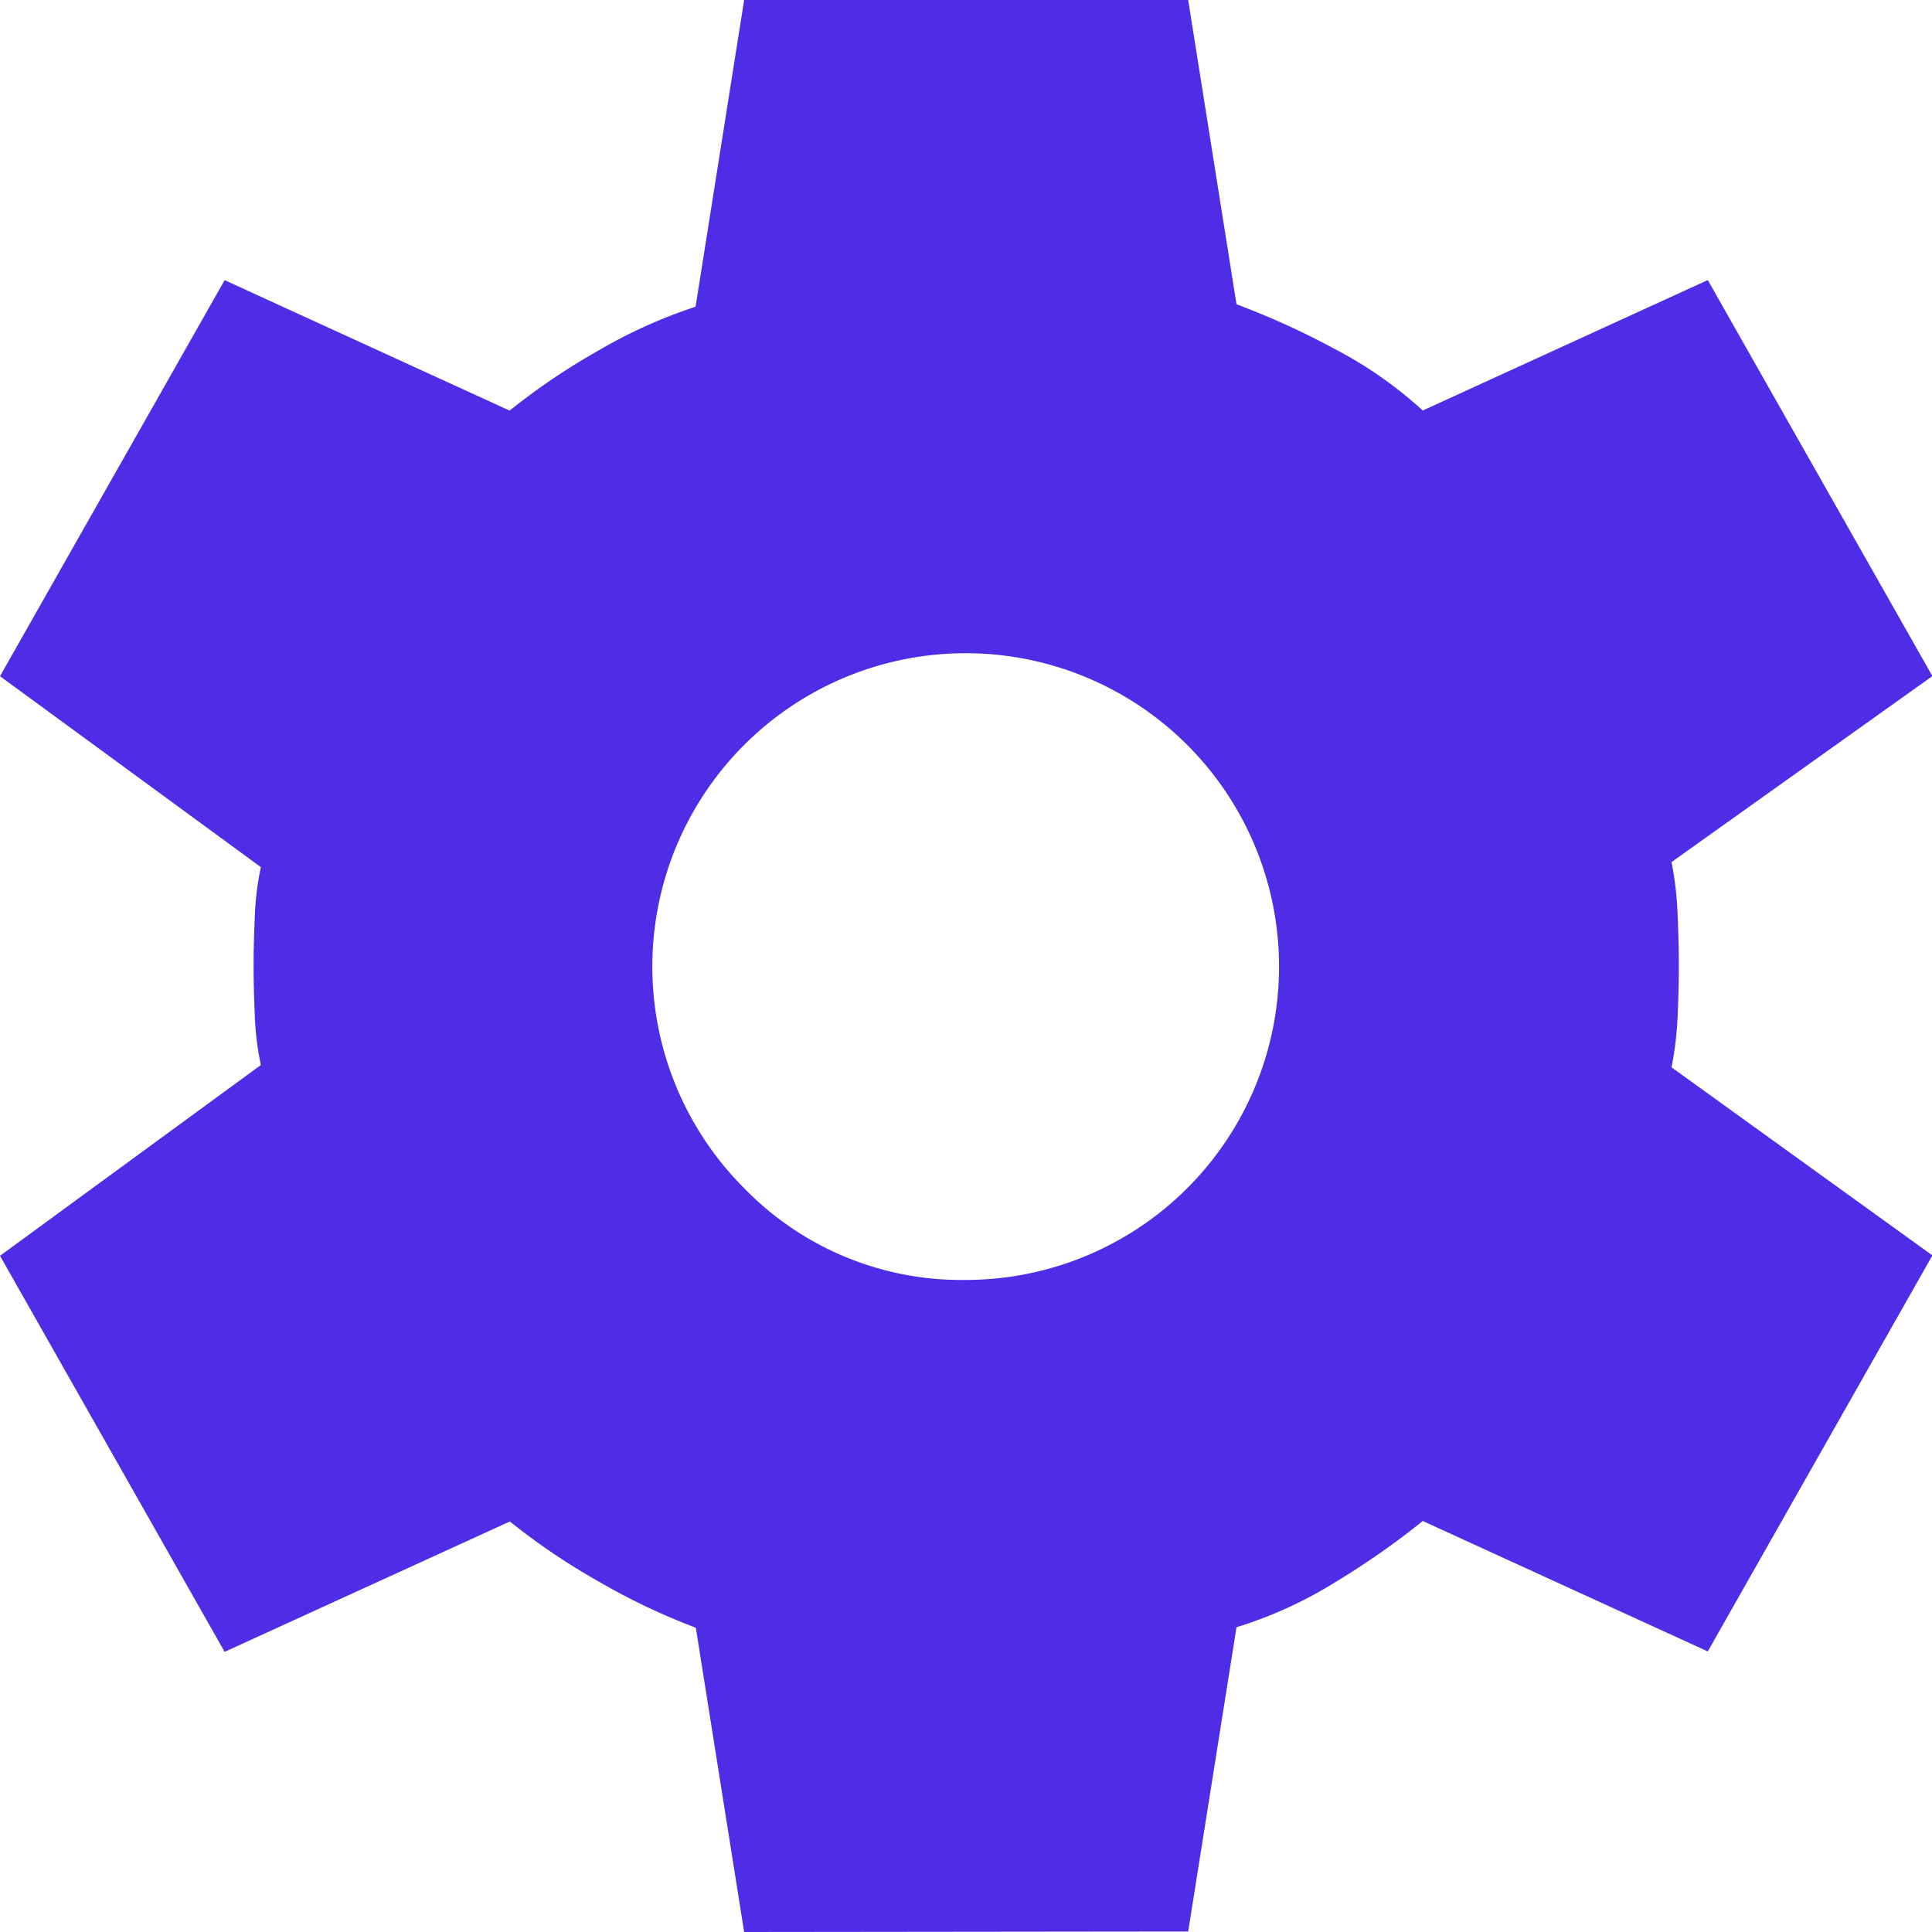 <?xml version="1.0" encoding="UTF-8"?>
<svg xmlns="http://www.w3.org/2000/svg" width="23.626" height="23.626" viewBox="0 0 23.626 23.626">
  <path id="settings_FILL1_wght400_GRAD0_opsz48" d="M89.1,199.626l-.591-3.721a7.913,7.913,0,0,1-1.181-.561,8.121,8.121,0,0,1-1.093-.738L82.747,196.2,80,191.357l3.19-2.333a3.509,3.509,0,0,1-.074-.605q-.015-.34-.015-.605t.015-.605a3.509,3.509,0,0,1,.074-.605L80,184.269l2.747-4.843,3.485,1.595a8.115,8.115,0,0,1,1.093-.738,6.113,6.113,0,0,1,1.181-.532L89.1,176H94.53l.591,3.721a9.575,9.575,0,0,1,1.2.546,5.082,5.082,0,0,1,1.078.753l3.485-1.595,2.747,4.843-3.19,2.274a4.16,4.16,0,0,1,.074.635q.015.34.015.635t-.015.62a4.112,4.112,0,0,1-.074.62l3.19,2.3-2.747,4.843-3.485-1.595a9.8,9.8,0,0,1-1.078.753,5.147,5.147,0,0,1-1.2.546l-.591,3.721Zm2.717-7.974A3.832,3.832,0,1,0,89.1,190.53,3.7,3.7,0,0,0,91.813,191.652Z" transform="translate(-80 -176)" fill="#4f2de7"></path>
</svg>
